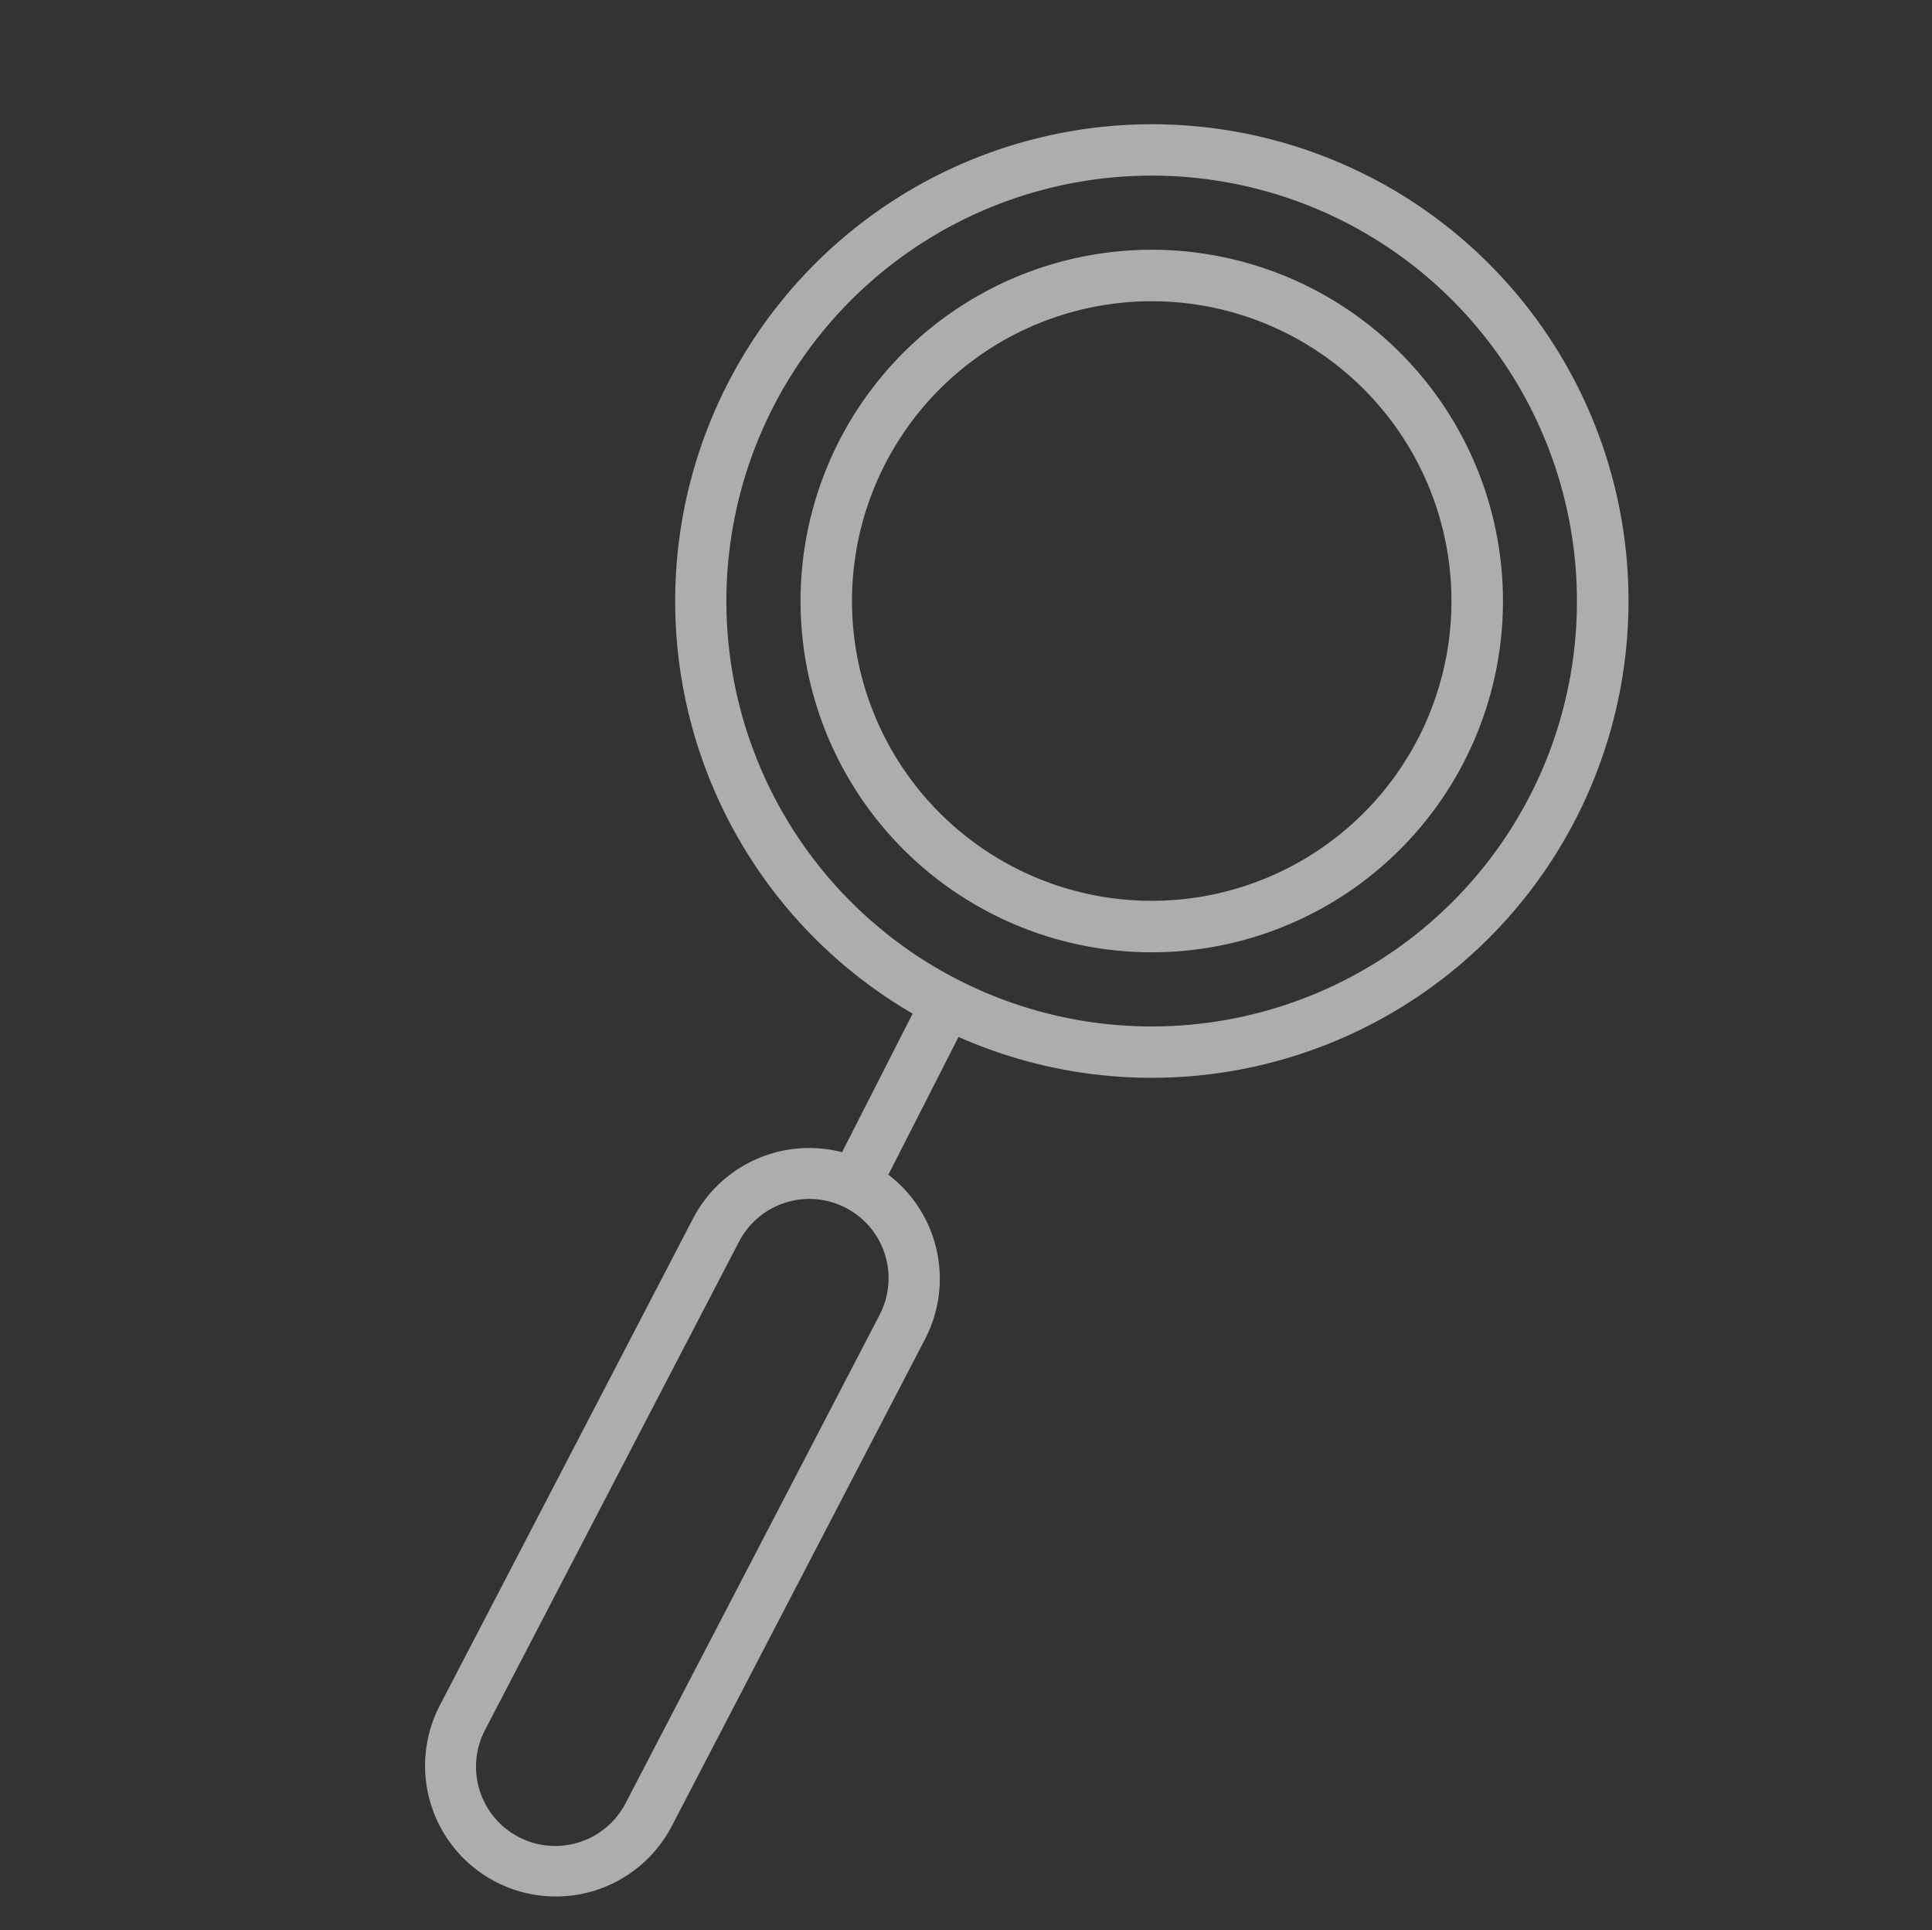 <svg xmlns="http://www.w3.org/2000/svg" width="150.074" height="149.92"><rect width="100%" height="100%" fill="#333333" stroke="none"/><g opacity=".6" fill="#fff"><path d="M106.282 13.677a37.039 37.039 0 00-35.389 65.046l-5.429 10.656c-.019.036-.026.074-.043.11a10.17 10.17 0 00-11.576 5.128l-19.679 37.831a10.155 10.155 0 0018.018 9.374l19.679-37.834A10.163 10.163 0 0069.001 91.23c.008-.014.019-.026.027-.041l5.43-10.655a37.039 37.039 0 0031.825-66.863zm-37.969 88.471L48.634 139.973a6.156 6.156 0 11-10.921-5.682l19.679-37.831a6.155 6.155 0 1110.92 5.682zm50.591-40.469a33.04 33.04 0 11-14.439-44.438 33.079 33.079 0 0114.44 44.441z"/><path d="M101.851 22.371a27.281 27.281 0 1013.561 15.877 27.31 27.31 0 00-13.561-15.877zm8.359 34.877a23.283 23.283 0 111.398-17.763 23.31 23.31 0 01-1.397 17.767z"/></g></svg>